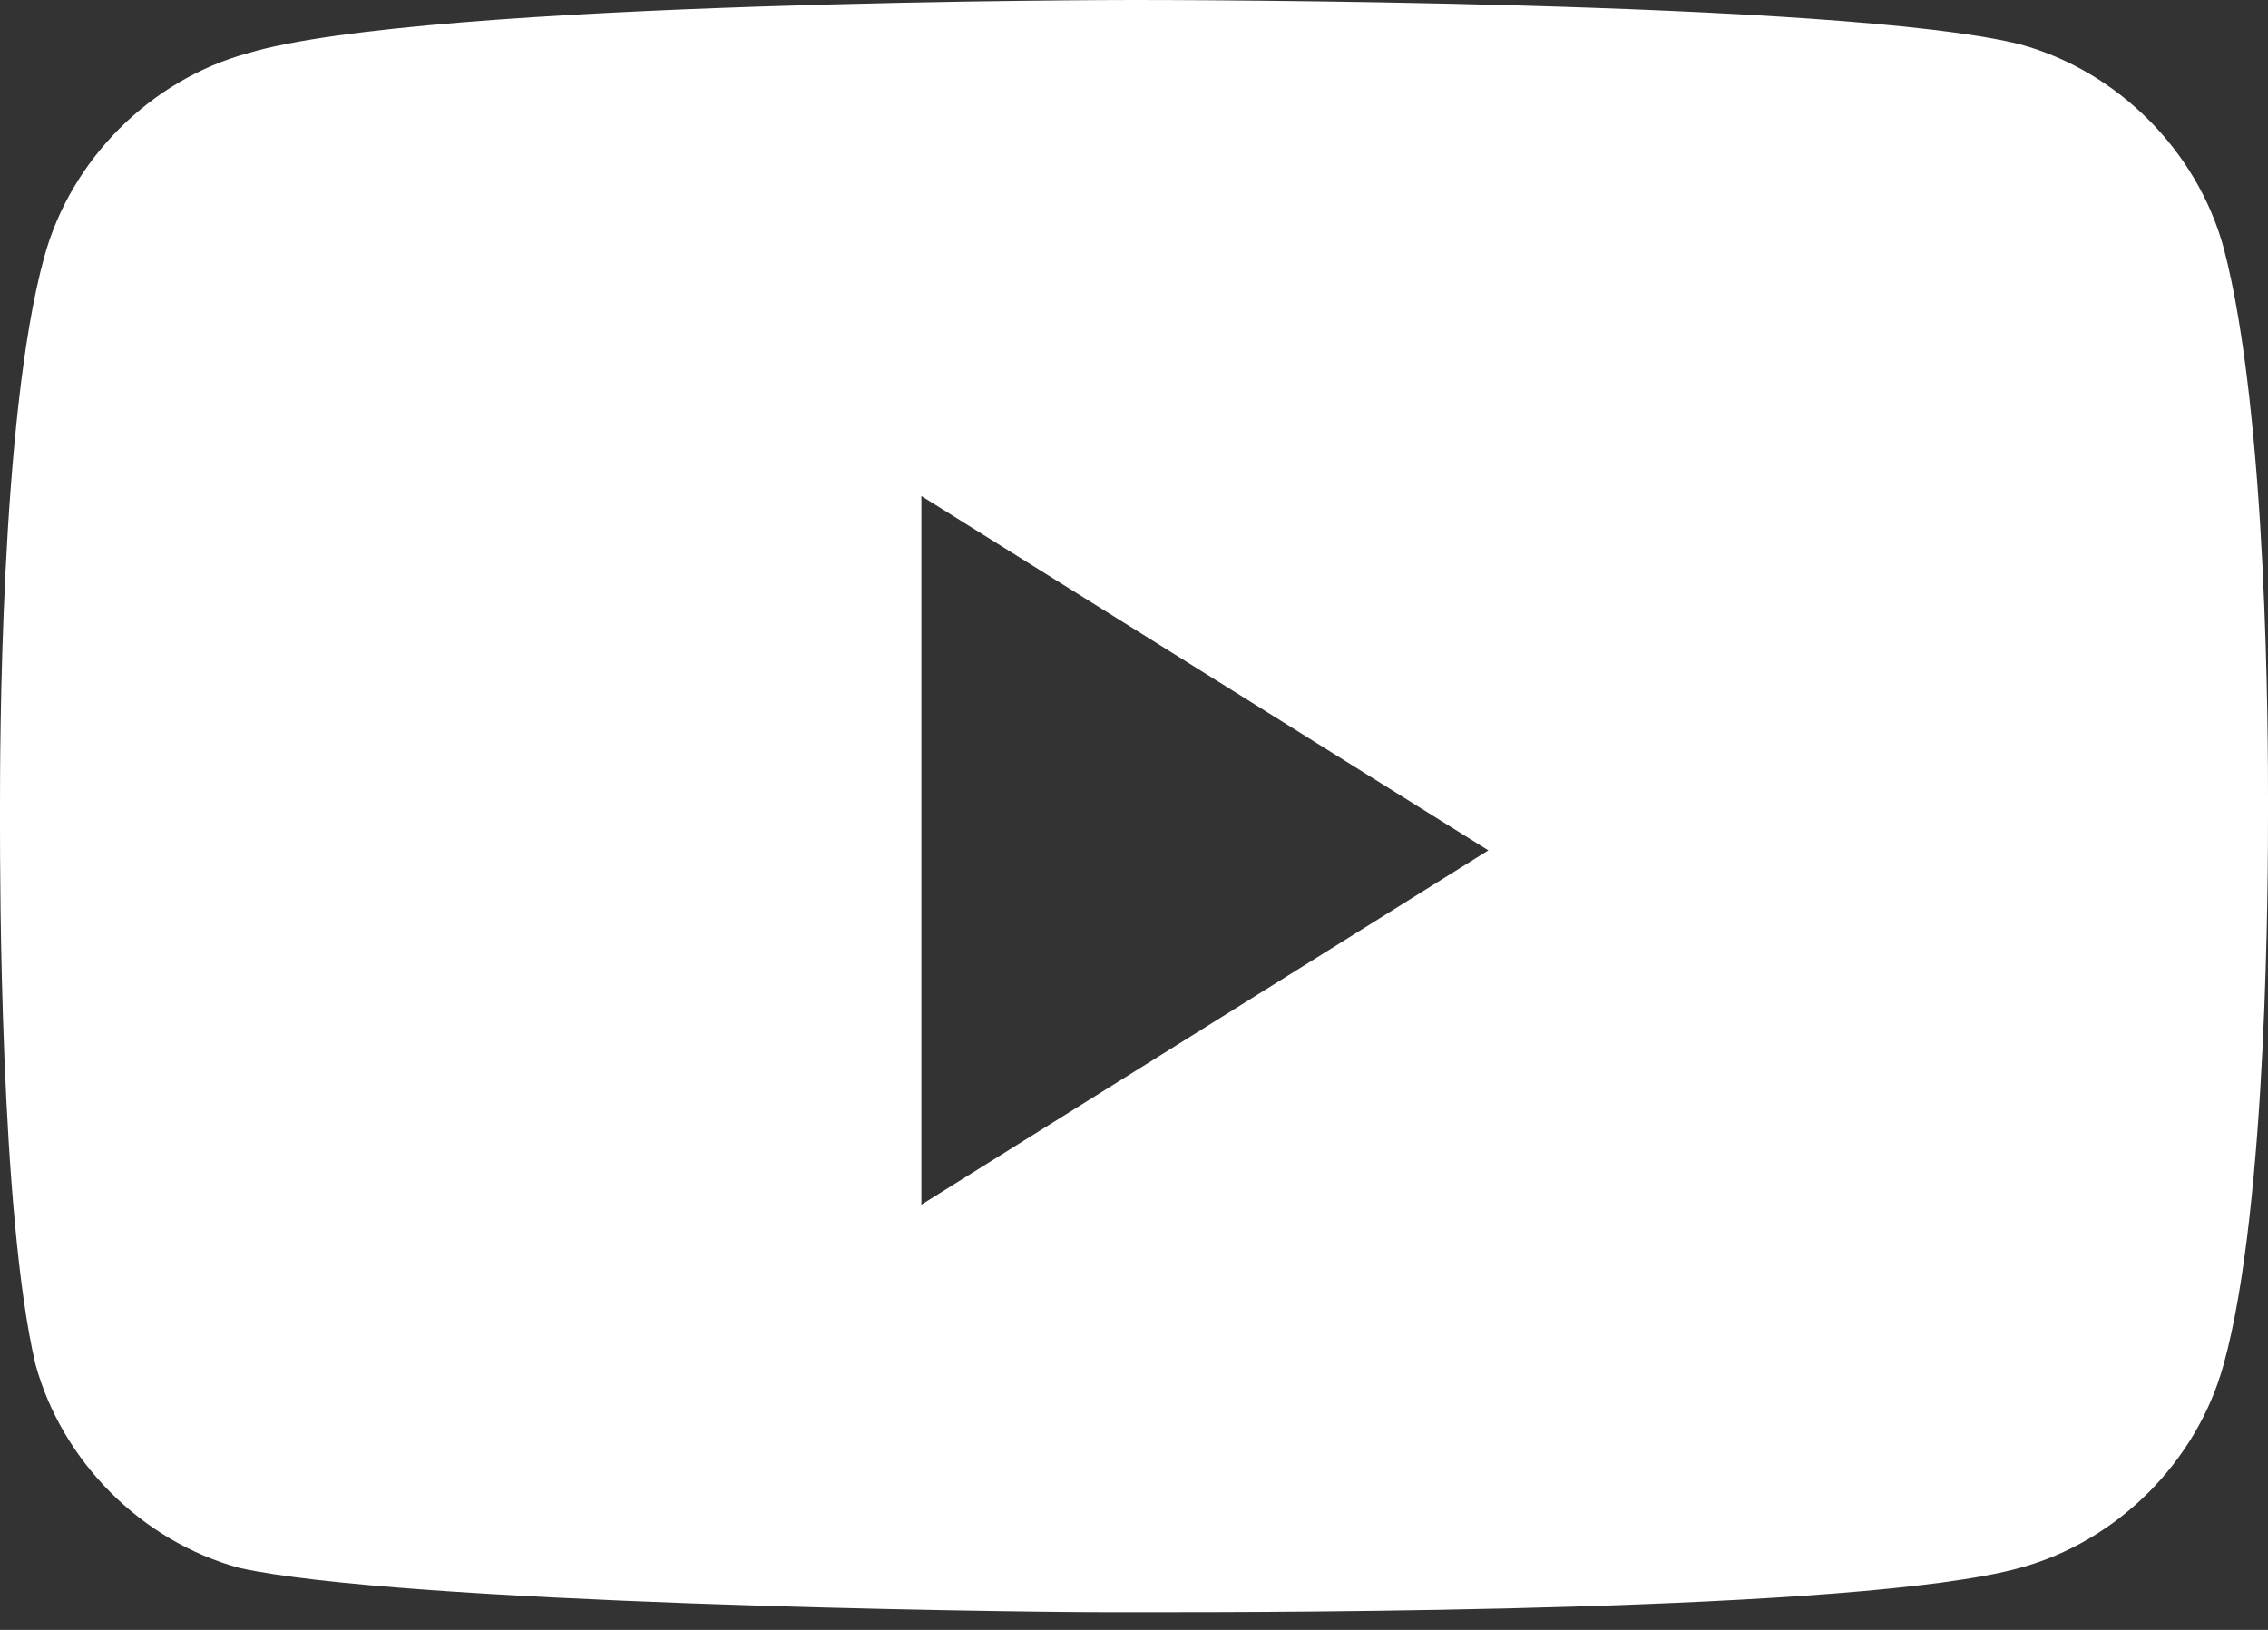 <?xml version="1.0" encoding="utf-8"?>
<!-- Generator: Adobe Illustrator 26.2.1, SVG Export Plug-In . SVG Version: 6.00 Build 0)  -->
<svg version="1.1" id="Layer_1" xmlns="http://www.w3.org/2000/svg" xmlns:xlink="http://www.w3.org/1999/xlink" x="0px" y="0px"
	 viewBox="0 0 25.6 18.4" enable-background="new 0 0 25.6 18.4" xml:space="preserve">
<rect x="0" y="0" width="25.6" height="18.4" fill="#333333" stroke="none"/>
<g>
	<path id="SVGID_25_" fill="#FFFFFF" d="M10.4,5.6v8l6.4-4L10.4,5.6z M12.8,0c0.3,0,8,0,10,0.5c1.1,0.3,2,1.2,2.3,2.3
		c0.5,1.9,0.5,5.6,0.5,6.2v0.2c0,0.6,0,4.4-0.5,6.2c-0.3,1.1-1.2,2-2.3,2.3c-1.8,0.5-8.4,0.5-9.8,0.5h-0.5c-1.3,0-8-0.1-9.8-0.5
		c-1.1-0.3-2-1.2-2.3-2.3C0,13.7,0,9.9,0,9.3V9.1c0-0.6,0-4.4,0.5-6.2c0.3-1.1,1.2-2,2.3-2.3C4.8,0,12.8,0,12.8,0L12.8,0z"/>
</g>
</svg>
